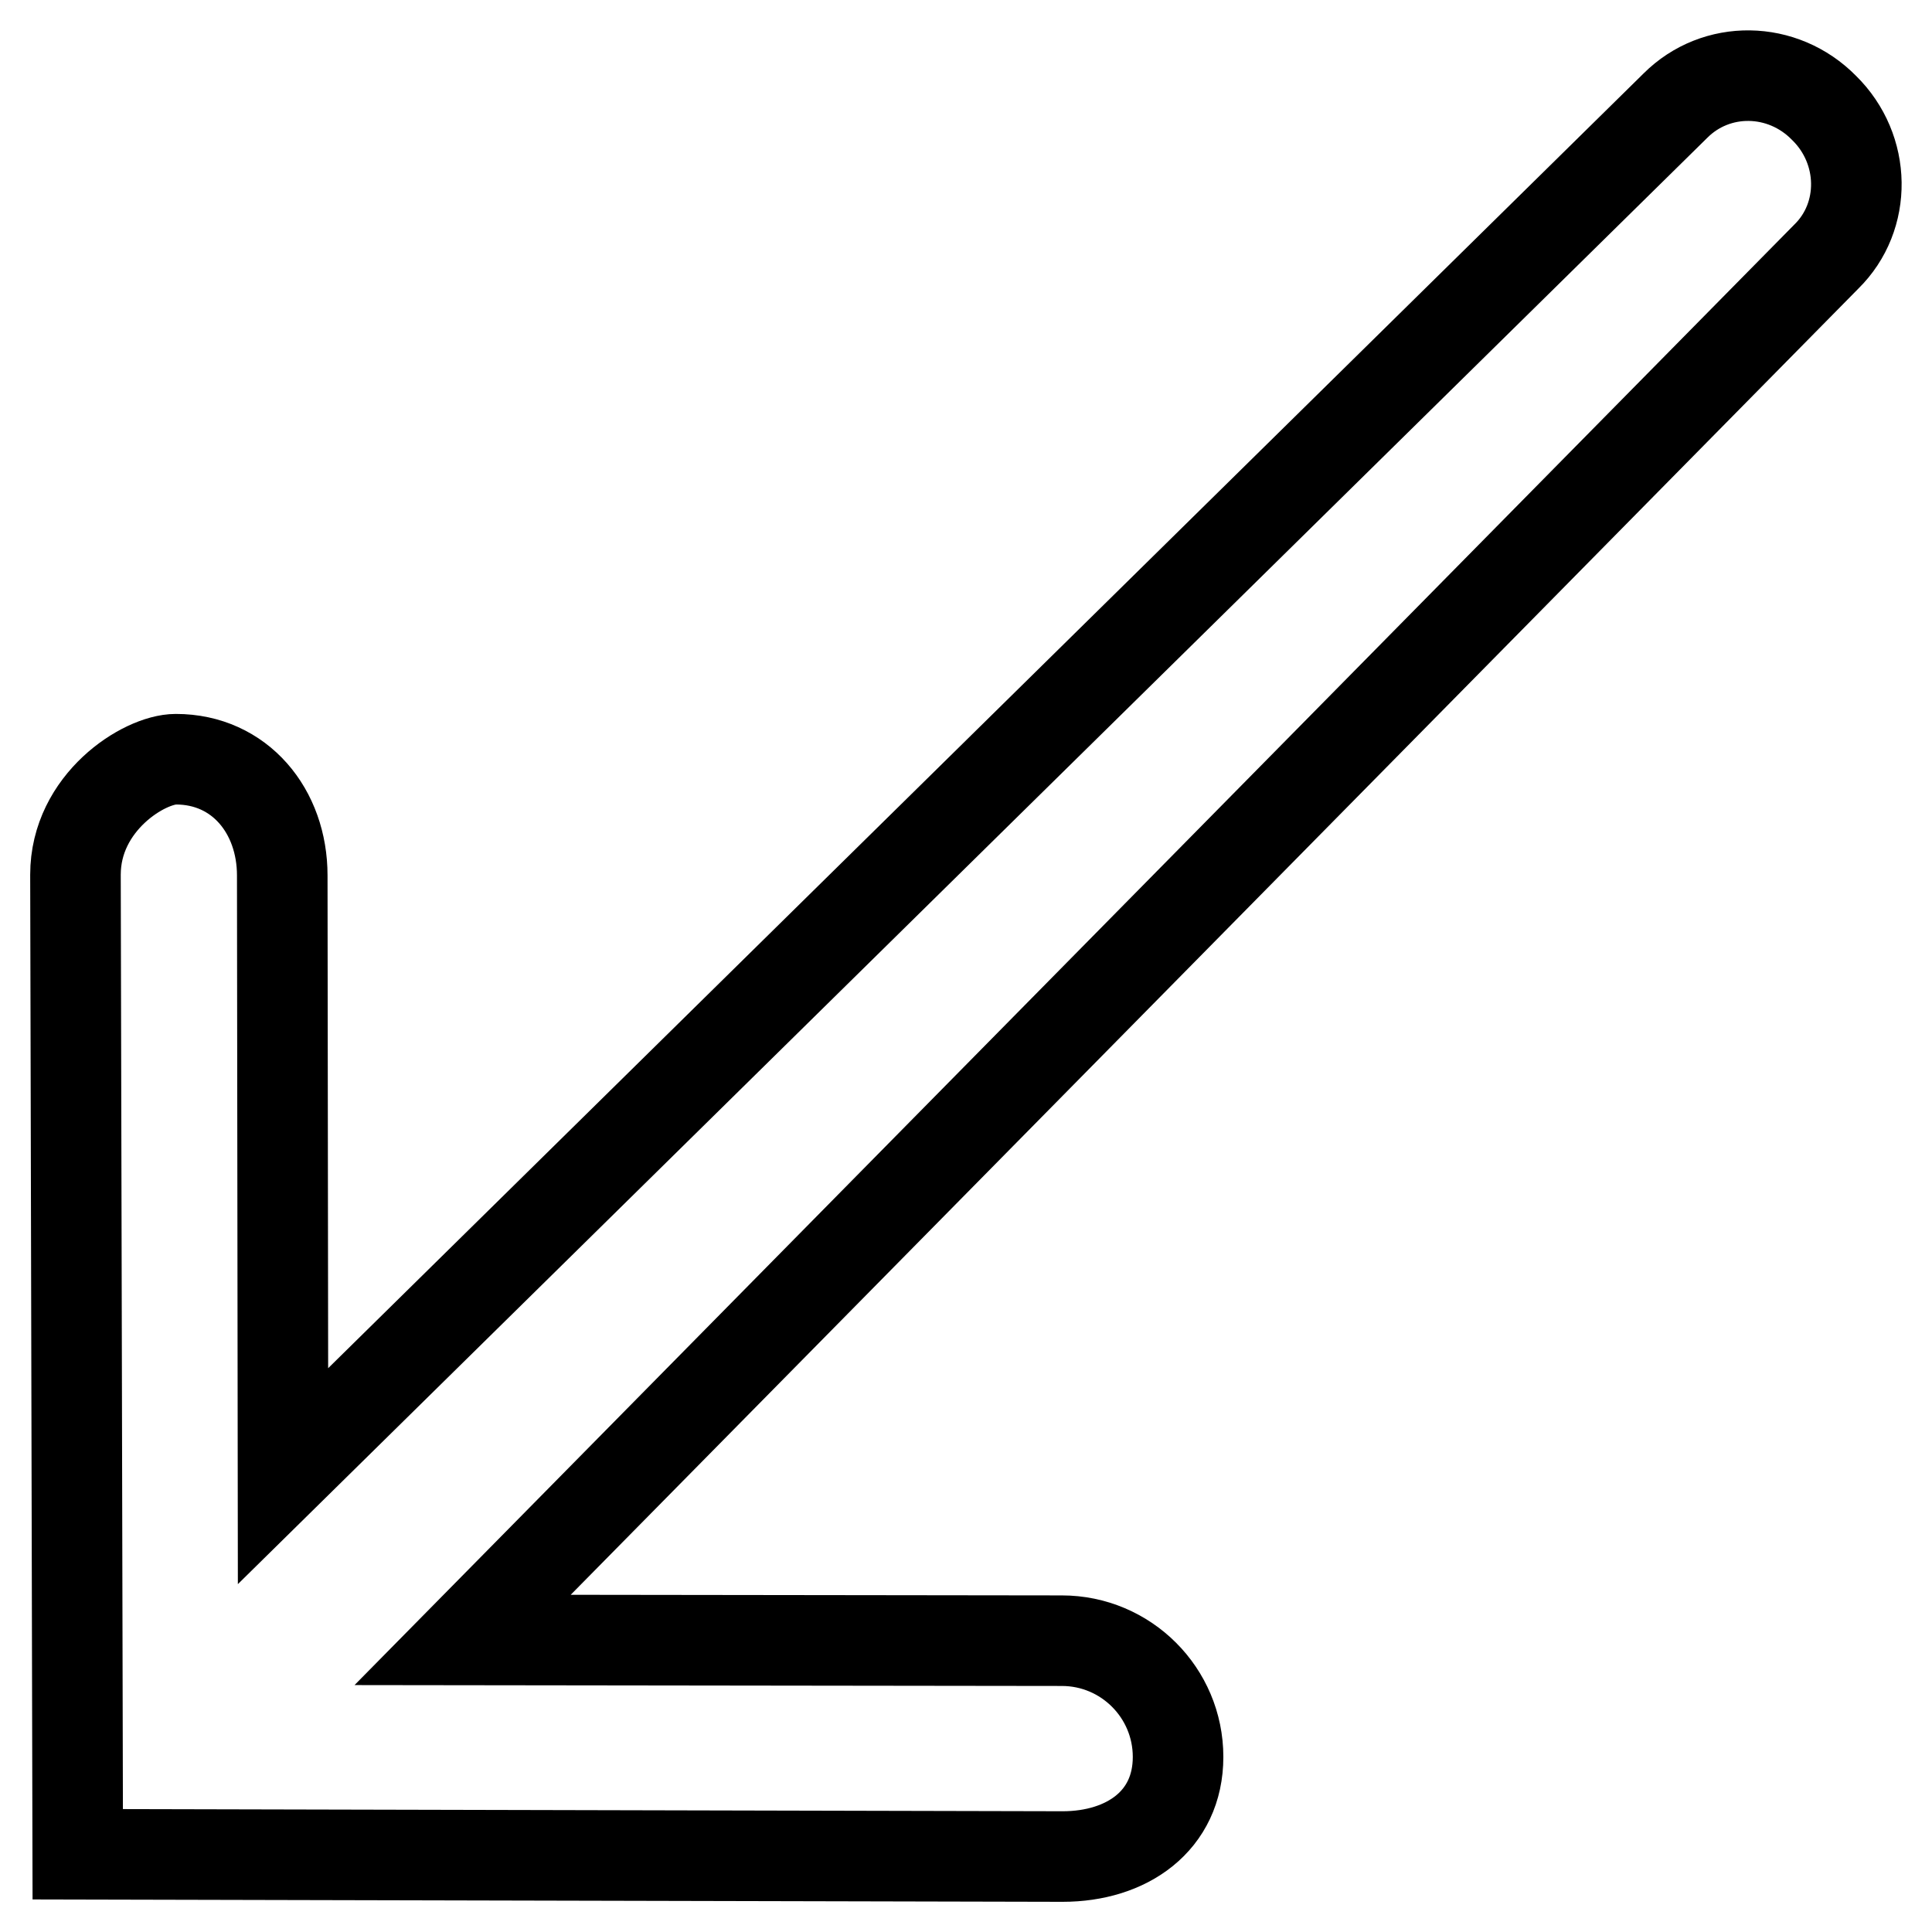 <?xml version="1.0" encoding="utf-8"?>
<!-- Svg Vector Icons : http://www.onlinewebfonts.com/icon -->
<!DOCTYPE svg PUBLIC "-//W3C//DTD SVG 1.1//EN" "http://www.w3.org/Graphics/SVG/1.1/DTD/svg11.dtd">
<svg version="1.1" xmlns="http://www.w3.org/2000/svg" xmlns:xlink="http://www.w3.org/1999/xlink" x="0px" y="0px" viewBox="0 0 256 256" enable-background="new 0 0 256 256" xml:space="preserve">
<g> <path stroke-width="12" fill-opacity="0" stroke="#000000"  d="M10.3,245.7L10,115.9c0-9.6,9.1-15.3,13.3-15.3c8.5,0,14.1,6.9,14.1,15.4l0.1,79.6L222,14 c5.4-5.4,14.2-5.3,19.7,0.3c5.6,5.5,5.7,14.4,0.3,19.7L61.3,217.3l79.4,0.1c8.5,0,15.4,6.9,15.4,15.4c0,8.5-6.8,13.2-15.3,13.2 L10.3,245.7L10.3,245.7z"/></g>
</svg>